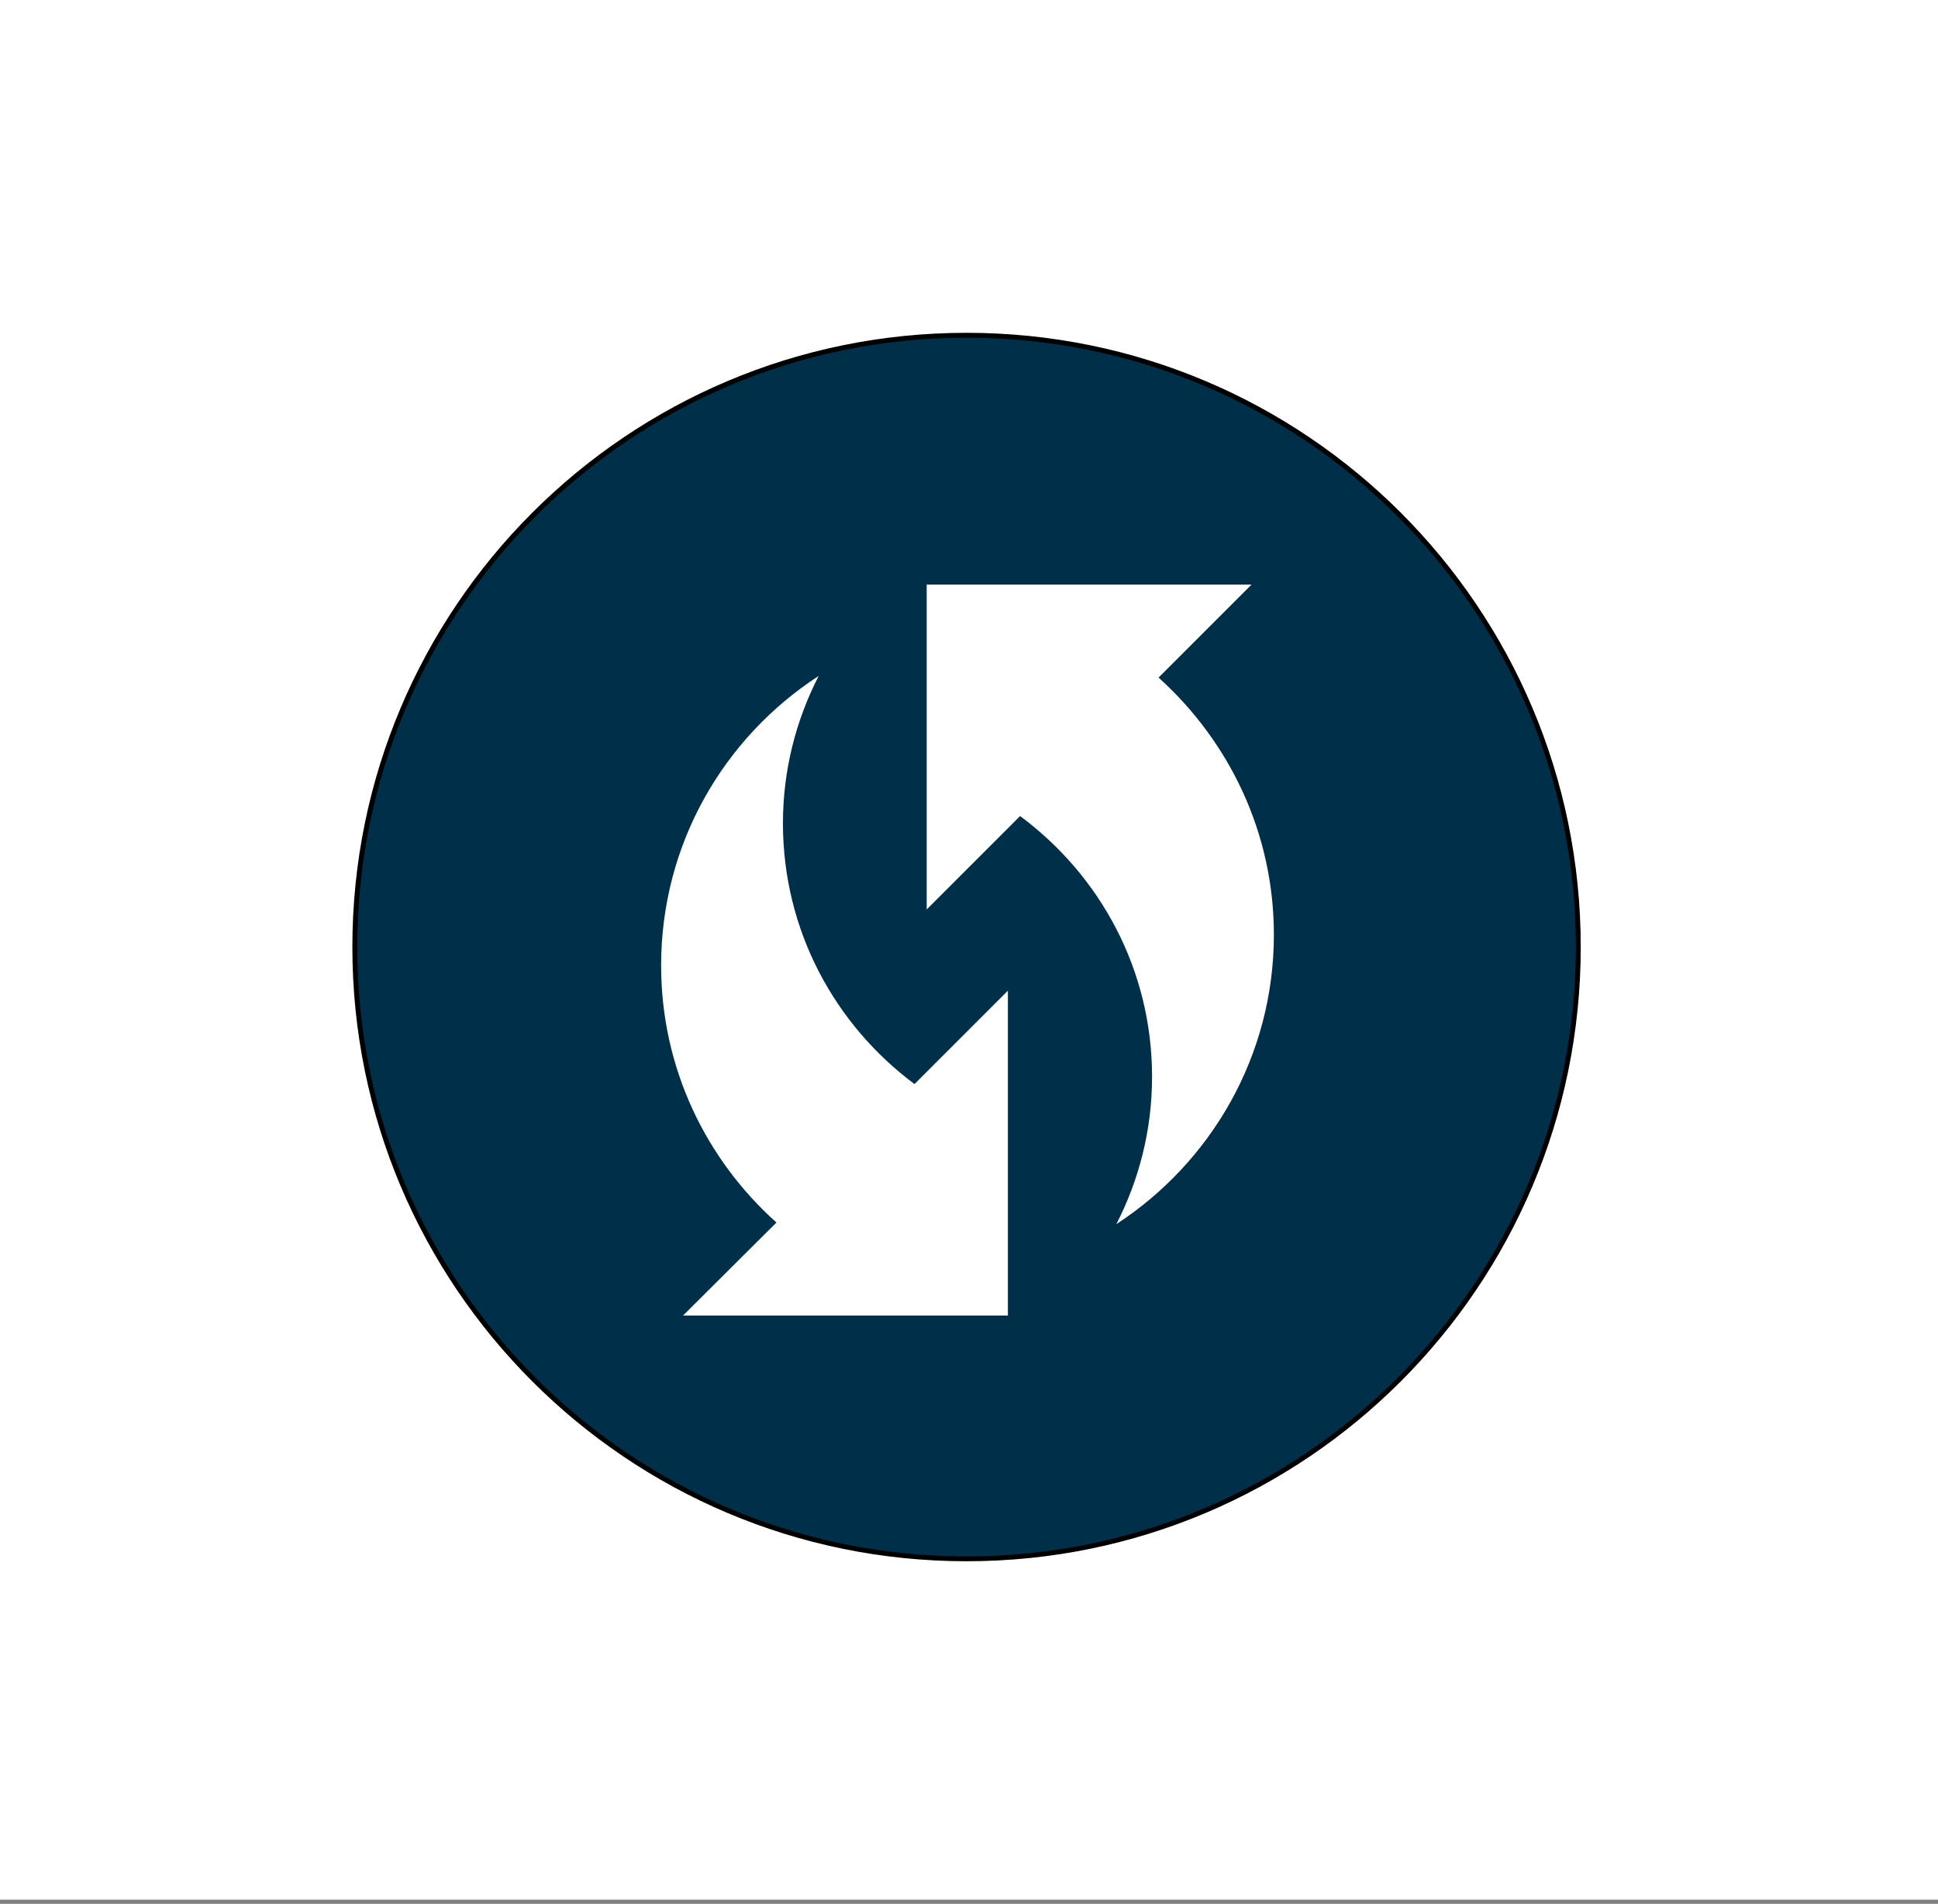 <svg width="396" height="389" viewBox="0 0 396 389" fill="none" xmlns="http://www.w3.org/2000/svg">
<rect x="0" y="0" width="396" height="389" fill="#808080" stroke="none"/>
<rect width="396" height="388.15" fill="white"/>
<g clip-path="url(#clip0_1438_8588)">
<path d="M219.549 115.57H154.831C146.921 115.57 140.449 122.042 140.449 129.952V245.007C140.449 252.917 146.921 259.389 154.831 259.389H241.122C249.032 259.389 255.504 252.917 255.504 245.007V151.525L219.549 115.57ZM154.831 245.007V129.952H212.359V158.716H241.122V245.007H154.831ZM226.74 173.098V209.052C226.74 224.944 213.869 237.816 197.977 237.816C182.085 237.816 169.213 224.944 169.213 209.052V162.311C169.213 151.741 178.274 143.327 189.06 144.406C198.408 145.341 205.168 153.898 205.168 163.318V209.052H190.786V162.311C190.786 160.298 189.204 158.716 187.19 158.716C185.177 158.716 183.595 160.298 183.595 162.311V209.052C183.595 216.962 190.067 223.434 197.977 223.434C205.887 223.434 212.359 216.962 212.359 209.052V173.098H226.74Z" fill="white"/>
</g>
<path d="M322.5 193.5C322.5 262.536 266.536 318.5 197.5 318.5C128.464 318.5 72.5 262.536 72.5 193.5C72.5 124.464 128.464 68.5 197.5 68.5C266.536 68.5 322.5 124.464 322.5 193.5Z" fill="#003049" stroke="black"/>
<g clip-path="url(#clip1_1438_8588)">
<path d="M236.733 138.444L255.733 119.443H189.355V185.821L208.439 166.738C224.785 178.851 235.405 198.101 235.405 220.006C235.405 230.875 232.75 241.081 228.104 250.125C247.436 237.513 260.297 215.774 260.297 190.965C260.297 170.056 251.087 151.388 236.733 138.444Z" fill="white"/>
<path d="M159.982 168.231C159.982 157.362 162.637 147.156 167.283 138.112C147.868 150.724 135.09 172.463 135.09 197.272C135.09 218.181 144.217 236.849 158.654 249.793L139.57 268.794H205.948V202.416L186.865 221.499C170.602 209.385 159.982 190.136 159.982 168.231Z" fill="white"/>
</g>
<defs>
<clipPath id="clip0_1438_8588">
<rect width="172.582" height="172.582" fill="white" transform="translate(111.684 101.188)"/>
</clipPath>
<clipPath id="clip1_1438_8588">
<rect width="199.133" height="199.133" fill="white" transform="translate(98.086 94.552)"/>
</clipPath>
</defs>
</svg>
